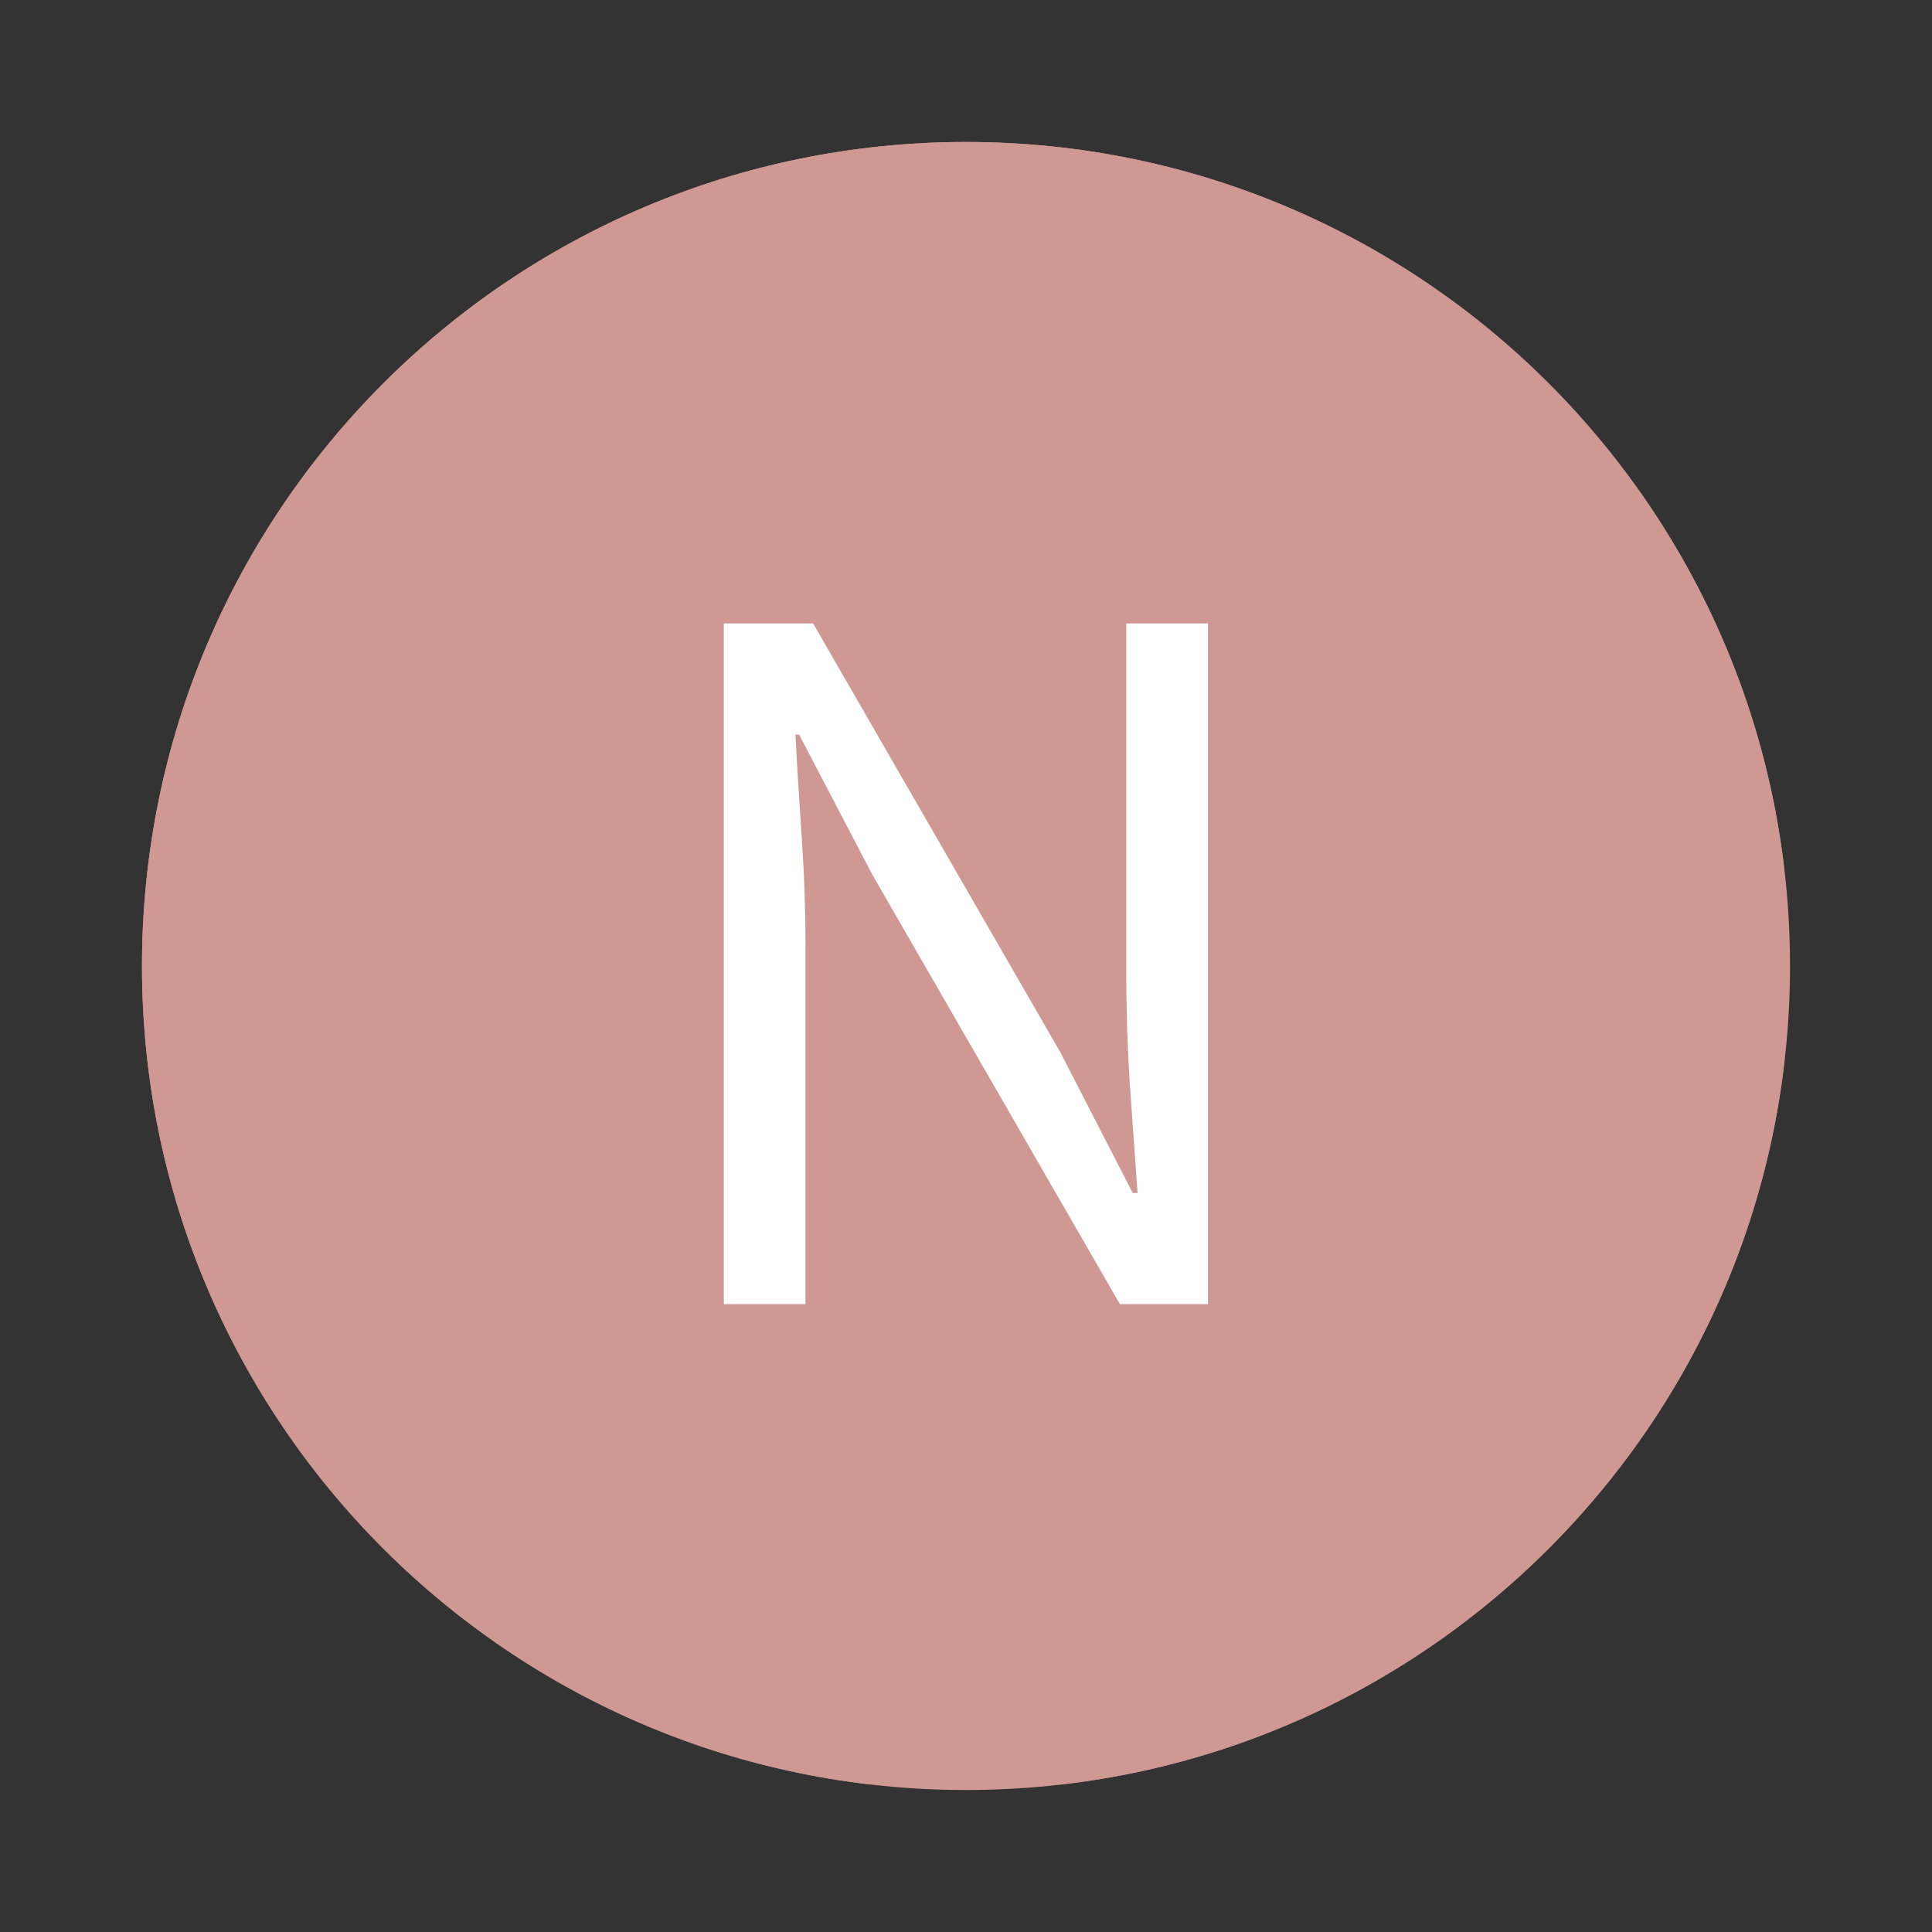 <?xml version="1.0" encoding="UTF-8"?> <svg xmlns="http://www.w3.org/2000/svg" xmlns:xlink="http://www.w3.org/1999/xlink" width="100" zoomAndPan="magnify" viewBox="0 0 75 75" height="100" preserveAspectRatio="xMidYMid meet" version="1.0"><rect x="0" y="0" width="75" height="75" fill="#333333" stroke="none"/><defs><g></g><clipPath id="b990232a4c"><path d="M 5.512 5.512 L 69.488 5.512 L 69.488 69.488 L 5.512 69.488 Z M 5.512 5.512 " clip-rule="nonzero"></path></clipPath><clipPath id="75897c68f0"><path d="M 37.5 5.512 C 19.832 5.512 5.512 19.832 5.512 37.5 C 5.512 55.168 19.832 69.488 37.5 69.488 C 55.168 69.488 69.488 55.168 69.488 37.5 C 69.488 19.832 55.168 5.512 37.5 5.512 Z M 37.5 5.512 " clip-rule="nonzero"></path></clipPath><clipPath id="c26b0a26e5"><path d="M 5.512 5.512 L 69.262 5.512 L 69.262 69.262 L 5.512 69.262 Z M 5.512 5.512 " clip-rule="nonzero"></path></clipPath><clipPath id="d330792af3"><path d="M 37.5 5.512 C 19.832 5.512 5.512 19.832 5.512 37.5 C 5.512 55.164 19.832 69.484 37.5 69.484 C 55.164 69.484 69.484 55.164 69.484 37.5 C 69.484 19.832 55.164 5.512 37.5 5.512 Z M 37.5 5.512 " clip-rule="nonzero"></path></clipPath></defs><g clip-path="url(#b990232a4c)"><g clip-path="url(#75897c68f0)"><path fill="#cf9893" d="M 5.512 5.512 L 69.488 5.512 L 69.488 69.488 L 5.512 69.488 Z M 5.512 5.512 " fill-opacity="1" fill-rule="nonzero"></path></g></g><g clip-path="url(#c26b0a26e5)"><g clip-path="url(#d330792af3)"><path stroke-linecap="butt" transform="matrix(0.75, 0, 0, 0.75, 5.513, 5.512)" fill="none" stroke-linejoin="miter" d="M 42.65 -0.001 C 19.093 -0.001 -0.001 19.093 -0.001 42.65 C -0.001 66.202 19.093 85.296 42.65 85.296 C 66.202 85.296 85.296 66.202 85.296 42.65 C 85.296 19.093 66.202 -0.001 42.65 -0.001 Z M 42.65 -0.001 " stroke="#cf9893" stroke-width="4" stroke-opacity="1" stroke-miterlimit="4"></path></g></g><g fill="#ffffff" fill-opacity="1"><g transform="translate(24.504, 50.625)"><g><path d="M 3.594 0 L 3.594 -26.422 L 7.062 -26.422 L 16.672 -9.75 L 19.469 -4.312 L 19.656 -4.312 C 19.562 -5.664 19.461 -7.055 19.359 -8.484 C 19.266 -9.91 19.219 -11.305 19.219 -12.672 L 19.219 -26.422 L 22.391 -26.422 L 22.391 0 L 18.969 0 L 9.359 -16.672 L 6.516 -22.109 L 6.375 -22.109 C 6.445 -20.785 6.531 -19.426 6.625 -18.031 C 6.719 -16.645 6.766 -15.254 6.766 -13.859 L 6.766 0 Z M 3.594 0 "></path></g></g></g></svg> 